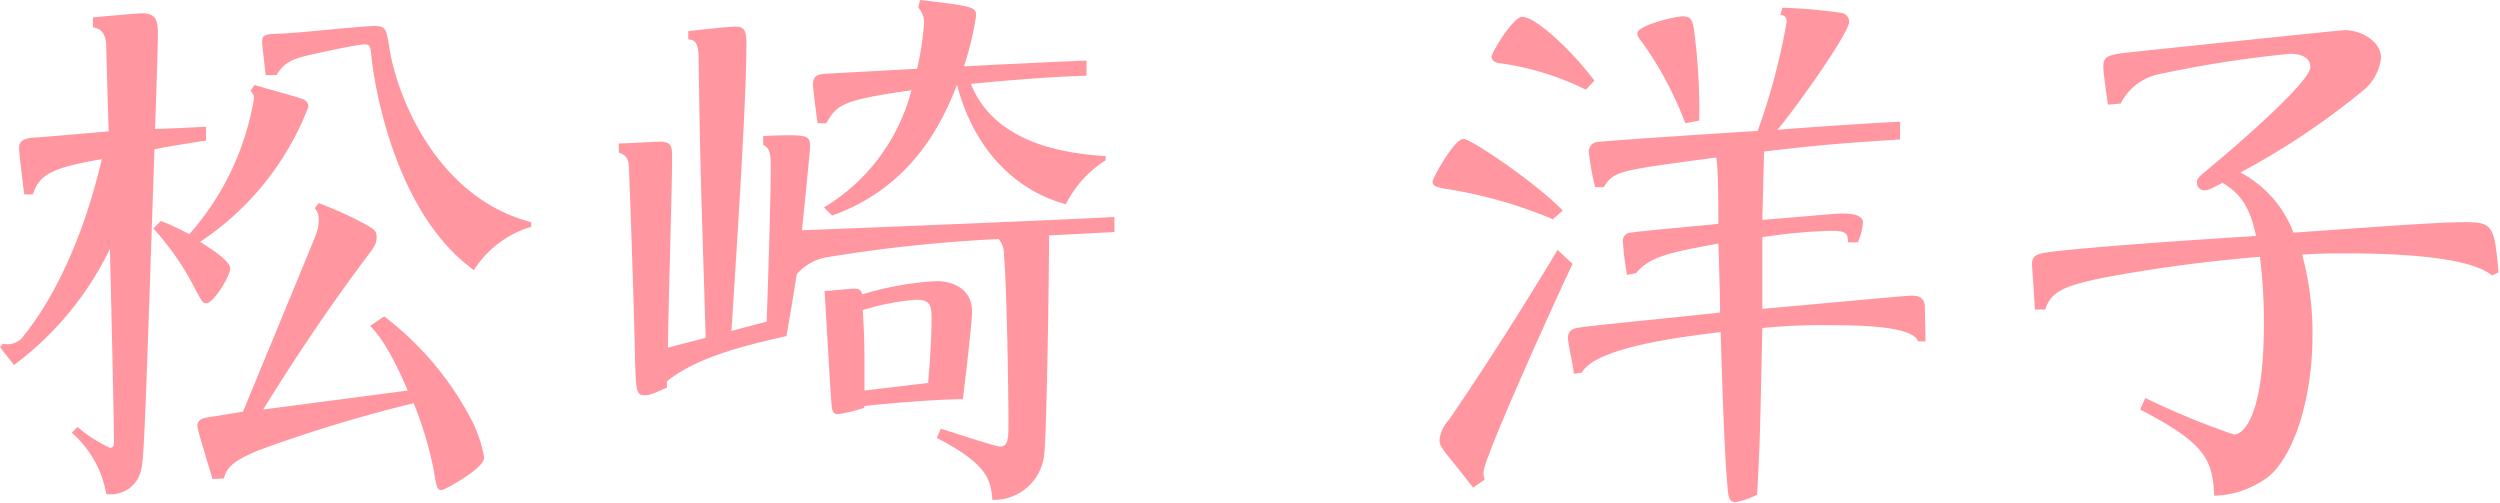 <svg xmlns="http://www.w3.org/2000/svg" viewBox="0 0 188.26 37.86"><defs><style>.cls-1{fill:#ff96a0;}</style></defs><title>05.yoko.matsuzaki-name</title><g id="レイヤー_2" data-name="レイヤー 2"><g id="レイヤー_4のコピー" data-name="レイヤー 4のコピー"><path class="cls-1" d="M0,26.14l.22-.26a1.48,1.48,0,0,0,1.61-.66c.52-.65,3.83-4.66,5.84-13.24-3.36.61-4.71,1-5.19,2.66l-.65,0c-.09-.65-.39-3.09-.39-3.48s.13-.7,1-.79c.3,0,4.74-.39,5.75-.48C8.15,9.24,8,3.62,8,3.35c-.09-1-.48-1.17-1-1.3V1.31C7.49,1.26,10.41,1,10.67,1c1.05,0,1.22.48,1.22,1.53s-.17,6.14-.22,7.18c.62,0,3.27-.13,3.84-.17v1.05c-.61.08-3.31.52-3.88.65-.7,20.87-.78,23.22-1,24.13A2.33,2.33,0,0,1,8,37.2,7.82,7.82,0,0,0,5.4,32.59l.44-.44a10.11,10.11,0,0,0,2.44,1.57c.26,0,.3-.18.3-.44,0-2.31-.26-12.46-.3-14.55a23.73,23.73,0,0,1-7.23,8.76Zm12.11-9.5a17.17,17.17,0,0,1,2.14,1A20.44,20.44,0,0,0,19.12,7.45a.76.76,0,0,0-.26-.61l.31-.44c1.31.4,2.22.61,3.44,1,.35.09.61.26.61.66a21.41,21.41,0,0,1-8.15,10.15c.74.48,2.27,1.43,2.27,2s-1.26,2.62-1.79,2.62c-.26,0-.3,0-1-1.35a20.46,20.46,0,0,0-3-4.27ZM16,36.07c-.18-.65-1.14-3.7-1.14-4s.18-.52.62-.61L18.3,31c4.75-11.5,5.27-12.77,5.44-13.2A3.21,3.21,0,0,0,24,16.55a1.19,1.19,0,0,0-.3-.87l.3-.39c.88.35,1.53.61,2.53,1.09,1.61.83,1.83.91,1.83,1.48s-.26.83-.87,1.66-3.7,4.88-7.67,11.32l10.89-1.43c-1.44-3.32-2.22-4.19-2.83-4.88l1.05-.7a23.25,23.25,0,0,1,6.62,7.88,9.79,9.79,0,0,1,.91,2.75c0,.83-3,2.44-3.18,2.44-.39,0-.39-.18-.65-1.66a27.79,27.79,0,0,0-1.48-4.88,108.89,108.89,0,0,0-11.63,3.53c-2.14.87-2.49,1.44-2.66,2.14ZM20,5.66c0-.17-.26-2.22-.26-2.48,0-.57.17-.61,1.44-.65s6.09-.57,7-.57.91.26,1.13,1.57C29.84,7.1,32.8,14.86,40,16.73v.35a7.7,7.7,0,0,0-4.31,3.26c-5.93-4.26-7.49-13.85-7.71-16-.09-.82-.09-1-.52-1s-2.36.4-3.93.75-2.13.61-2.7,1.56Z"/><path class="cls-1" d="M70.85,32.28c1.48.48,4.18,1.35,4.44,1.35.65,0,.65-.65.65-1.74,0-2.83-.13-10.33-.34-12.76A1.67,1.67,0,0,0,75.2,18a111.7,111.7,0,0,0-12.8,1.35,3.82,3.82,0,0,0-2.4,1.3c-.31,1.92-.48,3-.78,4.66-4.54,1-7.11,1.92-9,3.4v.48c-1.18.52-1.31.57-1.66.57-.65,0-.65-.26-.74-2.62,0-1.74-.43-14.42-.48-14.81a.94.94,0,0,0-.74-.83V10.8c.79,0,2.57-.13,3.09-.13.92,0,.92.4.92,1.27,0,2.26-.31,12.19-.31,14.24l2.84-.74c-.31-10.5-.4-11.63-.53-21,0-1.39-.39-1.43-.78-1.48V2.35C52.42,2.27,55,2,55.34,2c.74,0,.87.31.87,1.35,0,3.93-.65,14.12-1.13,21.57l2.65-.7c.09-2.26.31-9.06.31-11.63,0-1.13-.09-1.39-.57-1.7v-.65c3.31-.13,3.53-.09,3.53.78,0,.35-.39,4.18-.61,6.32,3.57-.13,20.78-.83,23.53-1v1.13L79,17.73c0,2.53-.17,15.29-.39,16.69a3.81,3.81,0,0,1-3.88,3.22c-.13-1.39-.21-2.61-4.18-4.66ZM83.26,12.07a8.35,8.35,0,0,0-3,3.31c-4-1.09-7-4.36-8.19-9-.87,2.18-3,7.58-9.41,9.85l-.61-.61A14.51,14.51,0,0,0,68.63,6.8c-5.32.74-5.62,1.13-6.41,2.48h-.65c-.09-.57-.35-2.7-.35-2.88,0-.78.39-.82,1.35-.87s5.58-.3,6.49-.35a22.84,22.84,0,0,0,.52-3.35A1.65,1.65,0,0,0,69.15.57L69.28,0C73.5.48,73.5.57,73.5,1.22A23.64,23.64,0,0,1,72.59,5c1.44-.09,7.93-.39,9.23-.44V5.71c-1.3,0-5.31.26-8.71.61,1.92,4.79,7.8,5.27,10.15,5.44ZM65.1,30.71a13.94,13.94,0,0,1-2,.48c-.4,0-.44-.35-.48-.69-.13-1.57-.44-7.37-.53-8.59.35,0,1.88-.17,2.23-.17s.52.09.61.43a23.59,23.59,0,0,1,5.57-1c1.4,0,2.7.7,2.7,2.27,0,.56-.22,2.7-.69,6.62-2,0-6.06.35-7.45.52Zm0-1.3,4.79-.57c.13-1.39.26-3.57.26-4.66s0-1.61-1.18-1.61a18.4,18.4,0,0,0-4,.78C65.1,25.62,65.1,26,65.1,29.41Z"/><path class="cls-1" d="M116.94,16.51a34.25,34.25,0,0,0-8.19-2.31c-.65-.13-.87-.22-.87-.52s1.66-3.22,2.31-3.22,5.79,3.57,7.49,5.4Zm1.48,3.36c-.78,1.61-6.71,14.59-6.71,15.72a1.42,1.42,0,0,0,.09.53l-.87.6s-1.18-1.52-1.79-2.26-.74-1-.74-1.31a2.57,2.57,0,0,1,.7-1.52c3.44-5,6.84-10.55,8.19-12.81Zm1-13.12a21.32,21.32,0,0,0-6.53-2c-.22,0-.57-.18-.57-.48s1.61-3,2.31-3c.91,0,3.35,2.09,5.44,4.8Zm13.29,9.8c.43,0,5.4-.47,5.92-.47s1.66,0,1.66.69a4.59,4.59,0,0,1-.39,1.48h-.74c0-.69-.14-.87-1.31-.87a41.52,41.52,0,0,0-5.14.48l0,5.4c1.49-.13,10.9-1,11.24-1,.92,0,1,.53,1,.88s.05,2.22.05,2.57h-.57c-.35-1.22-4.92-1.22-6.58-1.22a45.38,45.38,0,0,0-5.14.21c-.17,7.8-.17,8.46-.39,12.55a5.94,5.94,0,0,1-1.66.57c-.39,0-.48-.4-.52-.66-.22-1.91-.39-6.23-.57-12.15-2.87.35-9.41,1.13-10.45,3.05l-.61.09c0-.44-.44-2.31-.44-2.71s.22-.65.66-.74c.82-.17,9.1-.95,10.8-1.17,0-.83-.09-4.44-.13-5.19-3.62.66-5.23,1-6.19,2.23l-.69.13a23.15,23.15,0,0,1-.31-2.49.61.61,0,0,1,.57-.69c.83-.13,5.75-.57,6.62-.66,0-1,0-4.48-.17-5-7.41,1-7.67,1-8.46,2.23l-.65,0a20,20,0,0,1-.48-2.66.73.73,0,0,1,.66-.74c1.69-.17,10.54-.74,12.06-.83a48.8,48.8,0,0,0,2.18-8.19c0-.48-.26-.52-.48-.56l.18-.53a40.63,40.63,0,0,1,4.48.4.68.68,0,0,1,.53.65c0,.87-4.1,6.62-5.41,8.15,1.44-.14,7.93-.57,9.24-.61V10.5c-3.31.22-5.62.35-10.24.91Zm-5.8-7.27a26.81,26.81,0,0,0-3.18-6c-.34-.43-.43-.57-.43-.78,0-.57,2.79-1.27,3.44-1.27s.74.4.83,1.05a46,46,0,0,1,.39,6.8Z"/><path class="cls-1" d="M187.65,20.74c-1.92-1.61-8.63-1.66-11.37-1.66-1.53,0-2.18.05-2.92.09a22.92,22.92,0,0,1,.78,6.1c0,4.66-1.35,8.93-3.26,10.58a7.07,7.07,0,0,1-4.14,1.48c-.13-2.7-.61-3.92-5.58-6.49l.39-.87a57.17,57.17,0,0,0,6.67,2.75c.74,0,2.26-1.4,2.26-8.32a38.93,38.93,0,0,0-.3-5.06,113.58,113.58,0,0,0-11.76,1.57c-2.79.57-4,1-4.4,2.4h-.79c0-.53-.21-3.14-.21-3.4,0-.74.39-.83,1.87-1,4.14-.44,10.72-.87,15-1.14-.35-1.56-.79-3-2.53-4-1,.52-1.09.56-1.35.56a.55.55,0,0,1-.57-.56c0-.35.18-.48.66-.88,2.05-1.69,7.88-6.7,7.88-7.84,0-.69-.65-1-1.52-1a86.89,86.89,0,0,0-9.85,1.53,4.2,4.2,0,0,0-2.92,2.22l-.95.08c-.22-1.48-.35-2.48-.35-2.87,0-.78.43-.83,1.35-1,1.52-.17,16.55-1.74,16.81-1.74,1.31,0,2.75.87,2.75,2.09a3.71,3.71,0,0,1-1.44,2.53,56,56,0,0,1-9.15,6.1,8.53,8.53,0,0,1,4,4.53c7.58-.53,10.94-.79,13-.79s2.13.39,2.44,3.79Z"/></g></g></svg>
